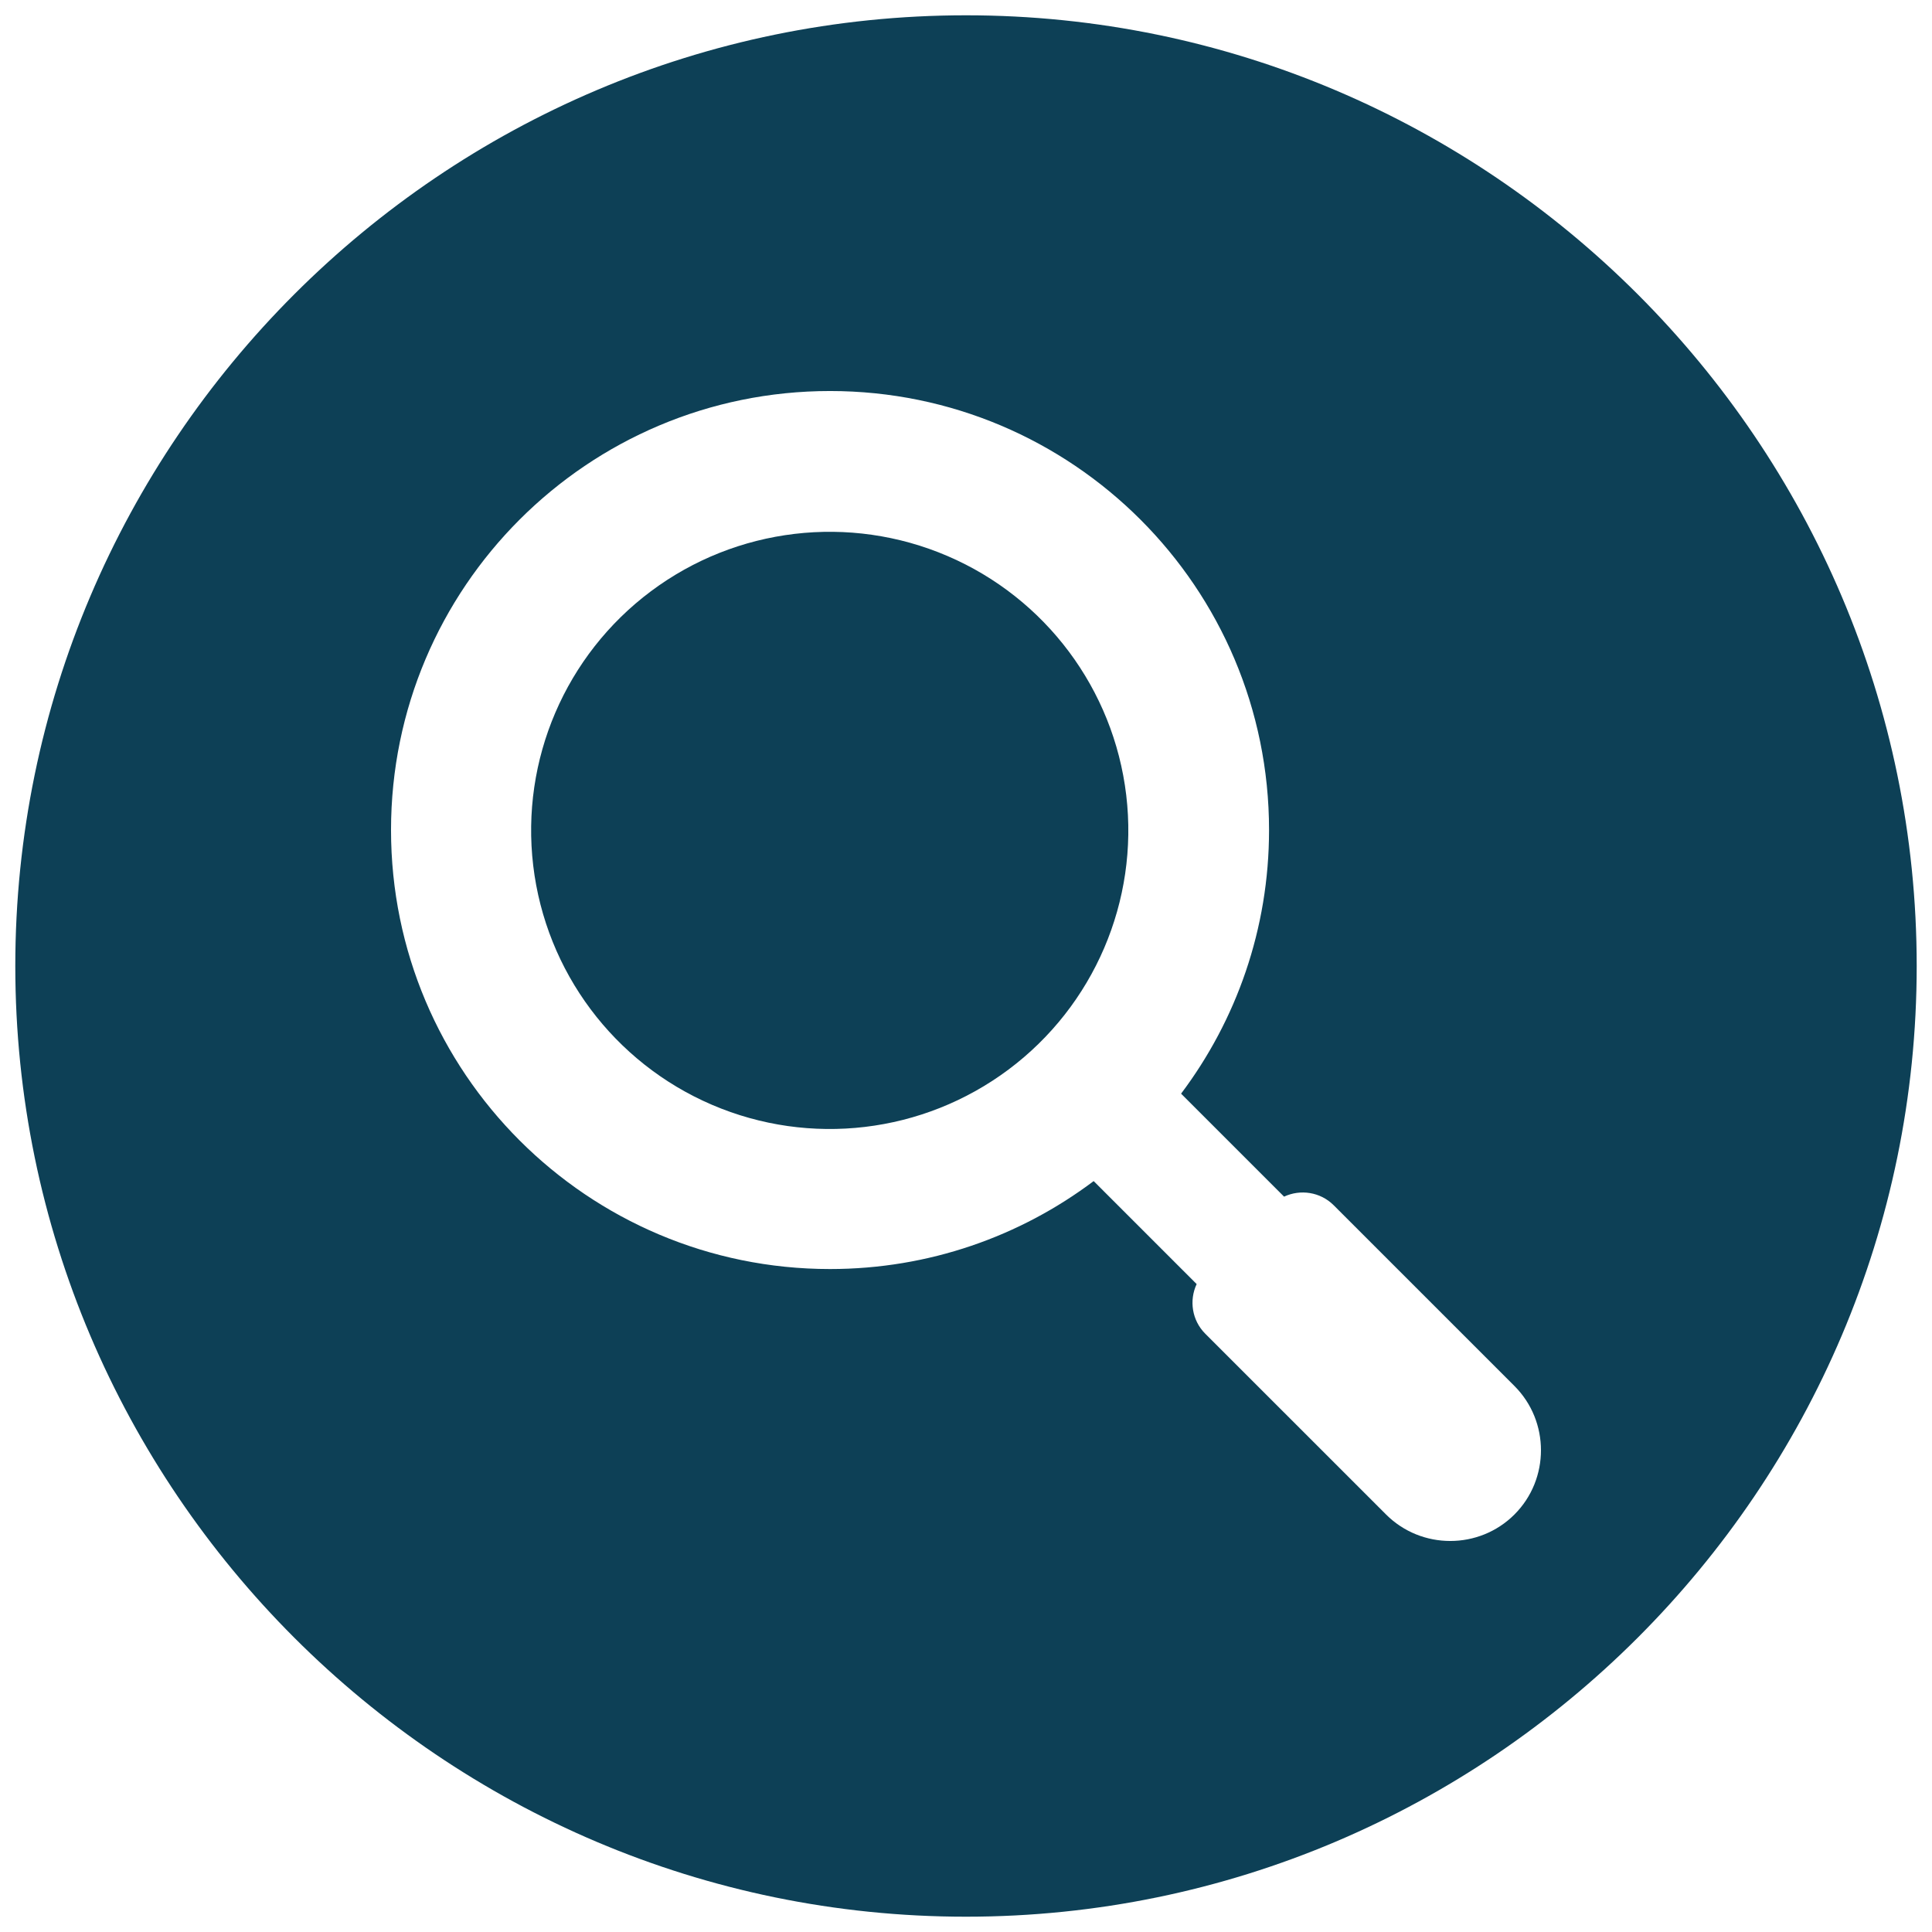 <?xml version="1.0" encoding="UTF-8"?> <svg xmlns="http://www.w3.org/2000/svg" xmlns:xlink="http://www.w3.org/1999/xlink" version="1.1" width="512" height="512" x="0" y="0" viewBox="0 0 512 512" style="enable-background:new 0 0 512 512" xml:space="preserve" class=""><g><circle cx="219.968" cy="219.967" r="79.131" transform="rotate(-6.78 220.755 220.706)" fill="#0d4056" opacity="1" data-original="#000000" class=""></circle><path fill-rule="evenodd" d="M256 4.054C117.233 4.054 4.054 117.233 4.054 256S117.233 507.946 256 507.946 507.946 394.767 507.946 256 394.767 4.054 256 4.054zm145.352 397.295c-9.362 9.366-24.679 9.366-34.039 0l-47.907-47.905c-3.548-3.55-4.3-8.844-2.281-13.15L289.833 313c-19.454 14.634-43.646 23.308-69.865 23.308-64.254 0-116.342-52.09-116.342-116.342s52.088-116.341 116.342-116.341S336.31 155.714 336.31 219.966c0 26.22-8.677 50.412-23.311 69.866l27.291 27.291c4.305-2.017 9.607-1.267 13.154 2.283l47.907 47.905c9.361 9.36 9.361 24.68 0 34.037z" fill="#0d4056" opacity="1" data-original="#000000" class=""></path></g></svg> 